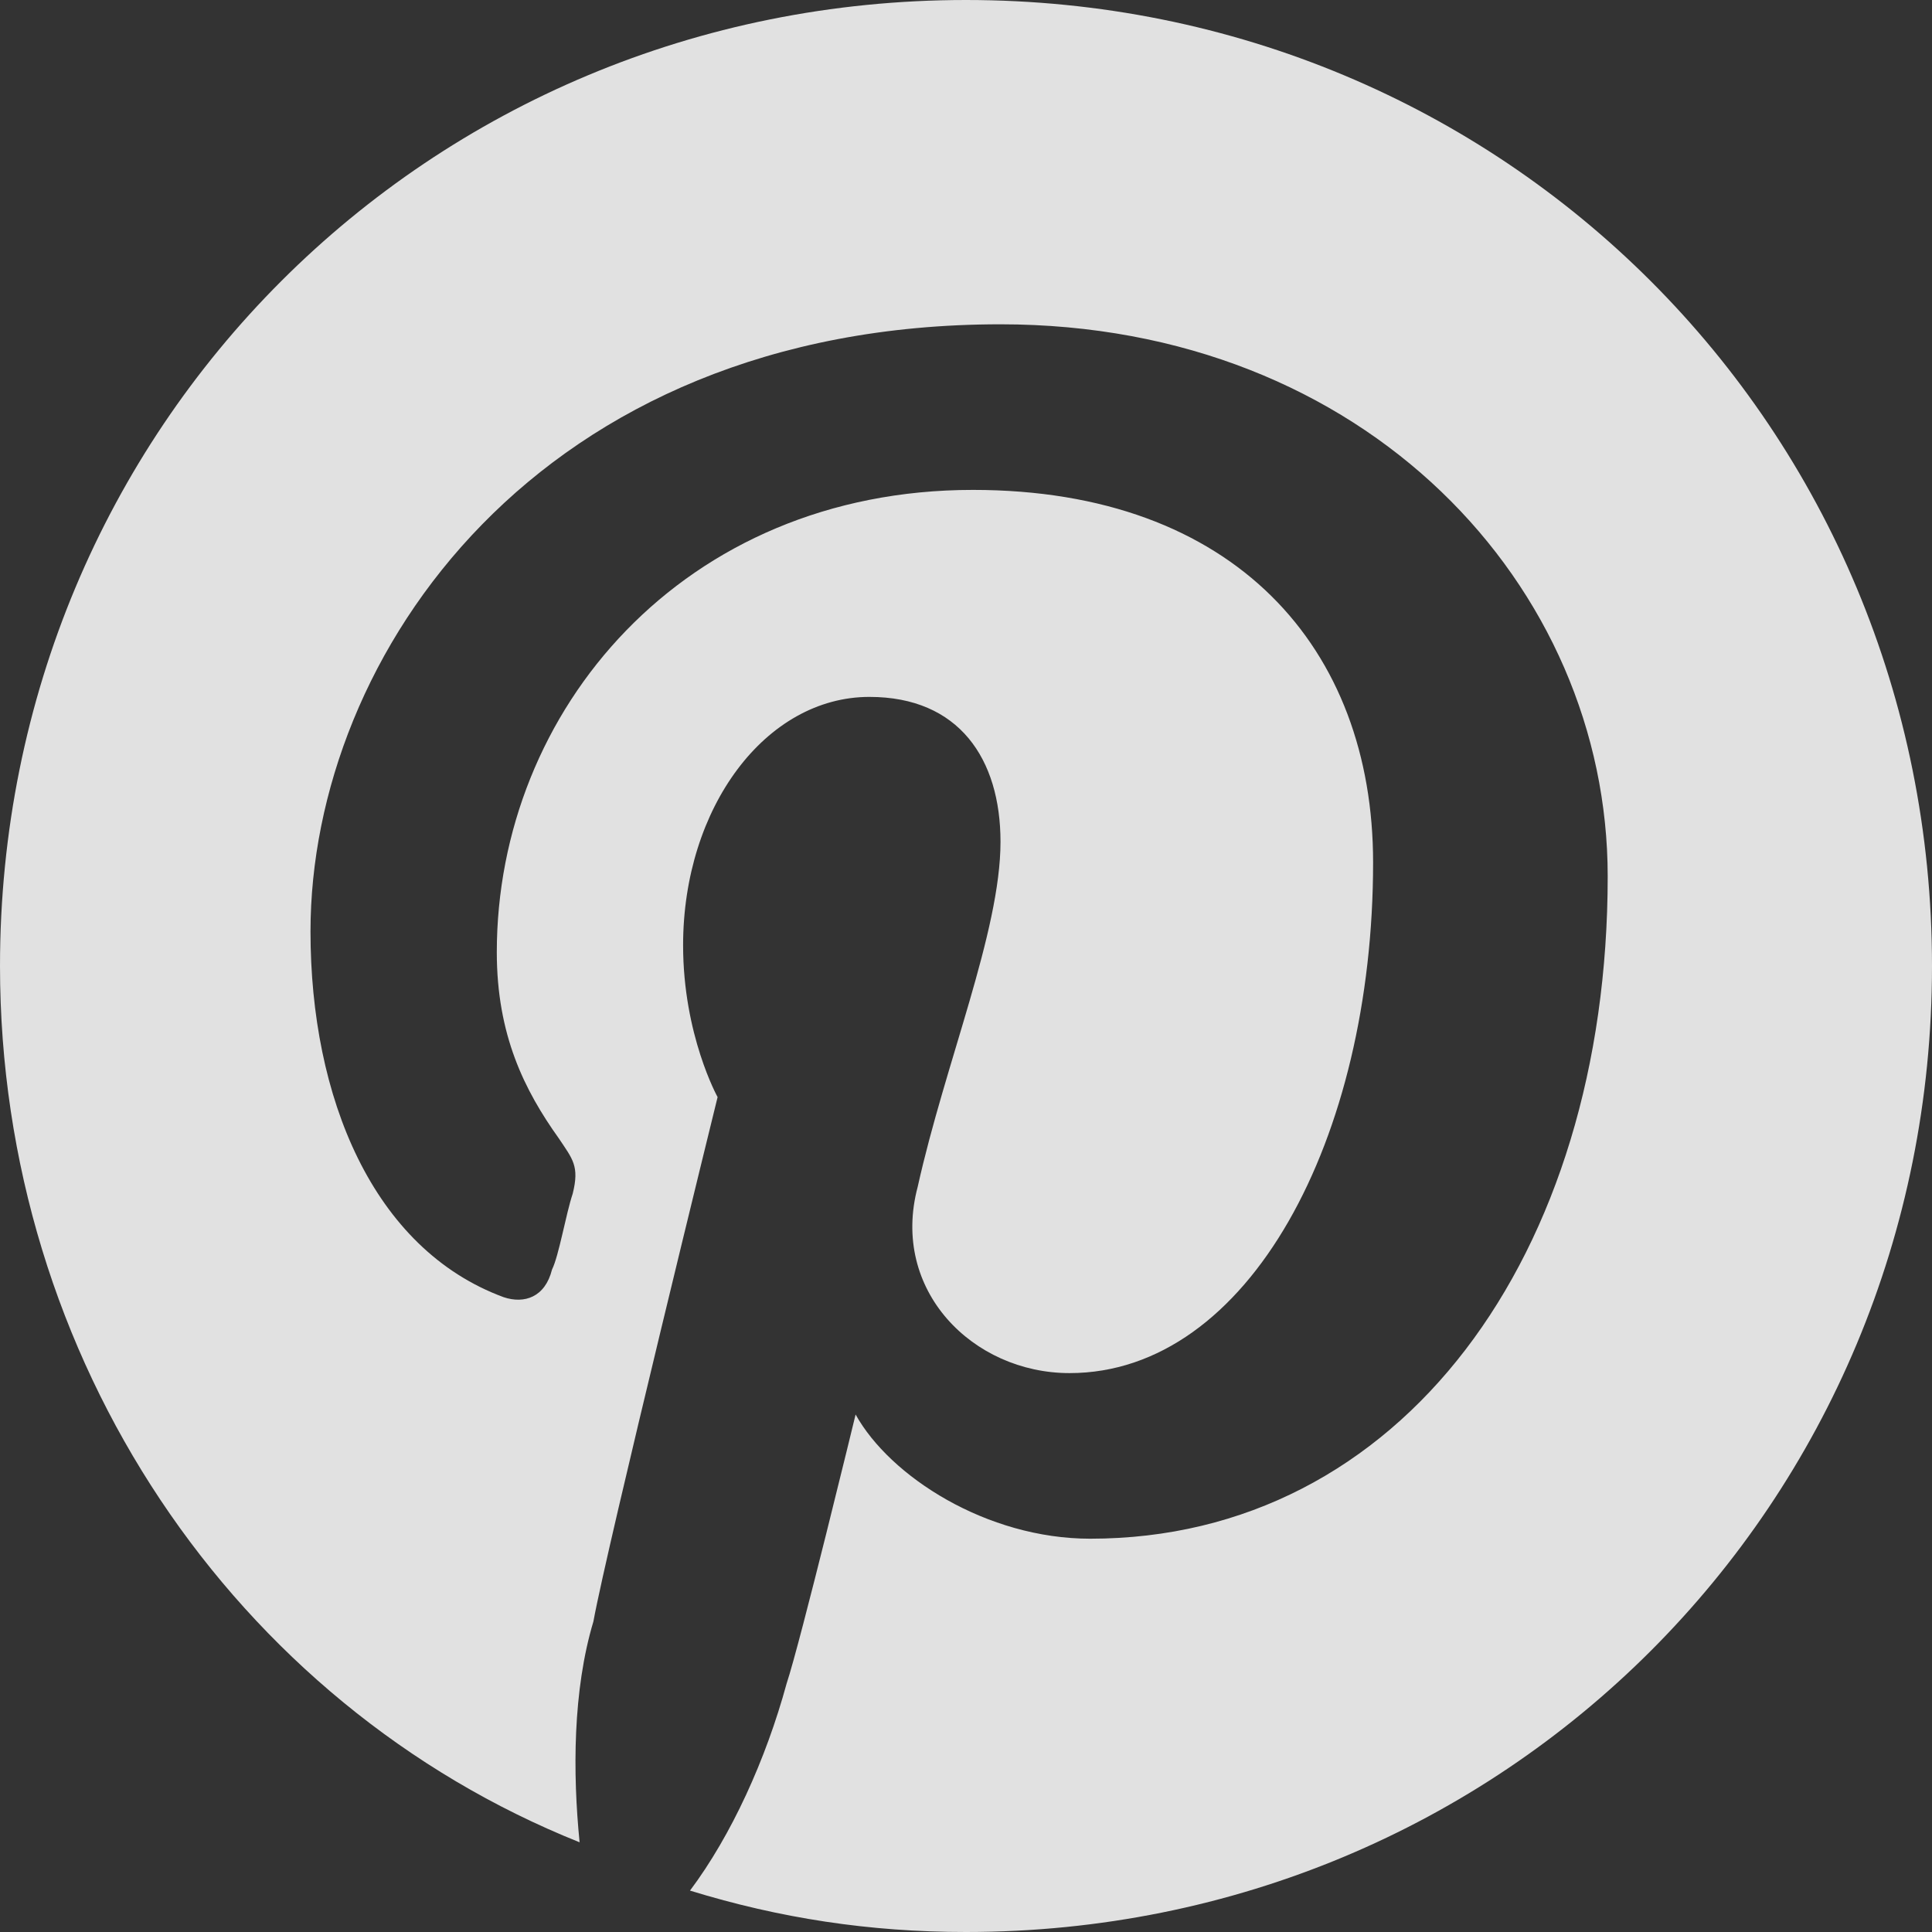 <?xml version="1.0" encoding="utf-8" standalone="no"?>
<!-- Generator: Adobe Illustrator 26.5.0, SVG Export Plug-In . SVG Version: 6.00 Build 0)  --><svg xmlns="http://www.w3.org/2000/svg" xmlns:xlink="http://www.w3.org/1999/xlink" id="Layer_1" style="enable-background:new 0 0 28 28;" version="1.1" viewBox="0 0 28 28" x="0px" xml:space="preserve" y="0px">
<rect x="0" y="0" width="28" height="28" fill="#333333" stroke="none"/>
<style type="text/css">
	.st0{opacity:0.85;}
	.st1{fill:#FFFFFF;}
</style>
<g class="st0">
	<path class="st1" d="M28,14c0,7.8-6.2,14-14,14c-1.4,0-2.7-0.2-4-0.6c0.6-0.8,1.1-1.9,1.4-3c0.2-0.6,1-3.9,1-3.9   c0.5,0.9,1.9,1.8,3.4,1.8c4.5,0,7.5-4.1,7.5-9.6c0-4.2-3.5-8-8.8-8c-6.7,0-10,4.8-10,8.8c0,2.4,0.9,4.6,2.8,5.3   c0.3,0.1,0.6,0,0.7-0.4c0.1-0.2,0.2-0.8,0.3-1.1c0.1-0.4,0-0.5-0.2-0.8c-0.5-0.7-0.9-1.5-0.9-2.7c0-3.5,2.7-6.7,6.9-6.7   c3.8,0,5.8,2.3,5.8,5.4c0,4-1.8,7.4-4.4,7.4c-1.4,0-2.6-1.2-2.2-2.7c0.4-1.8,1.2-3.7,1.2-5c0-1.2-0.6-2.1-1.9-2.1   c-1.5,0-2.7,1.6-2.7,3.6c0,1.3,0.5,2.2,0.5,2.2s-1.6,6.5-1.8,7.6c-0.3,1-0.3,2.2-0.2,3.2c-5-2-8.4-7-8.4-12.7C0,6.2,6.2,0,14,0   S28,6.2,28,14z"/>
</g>
</svg>
